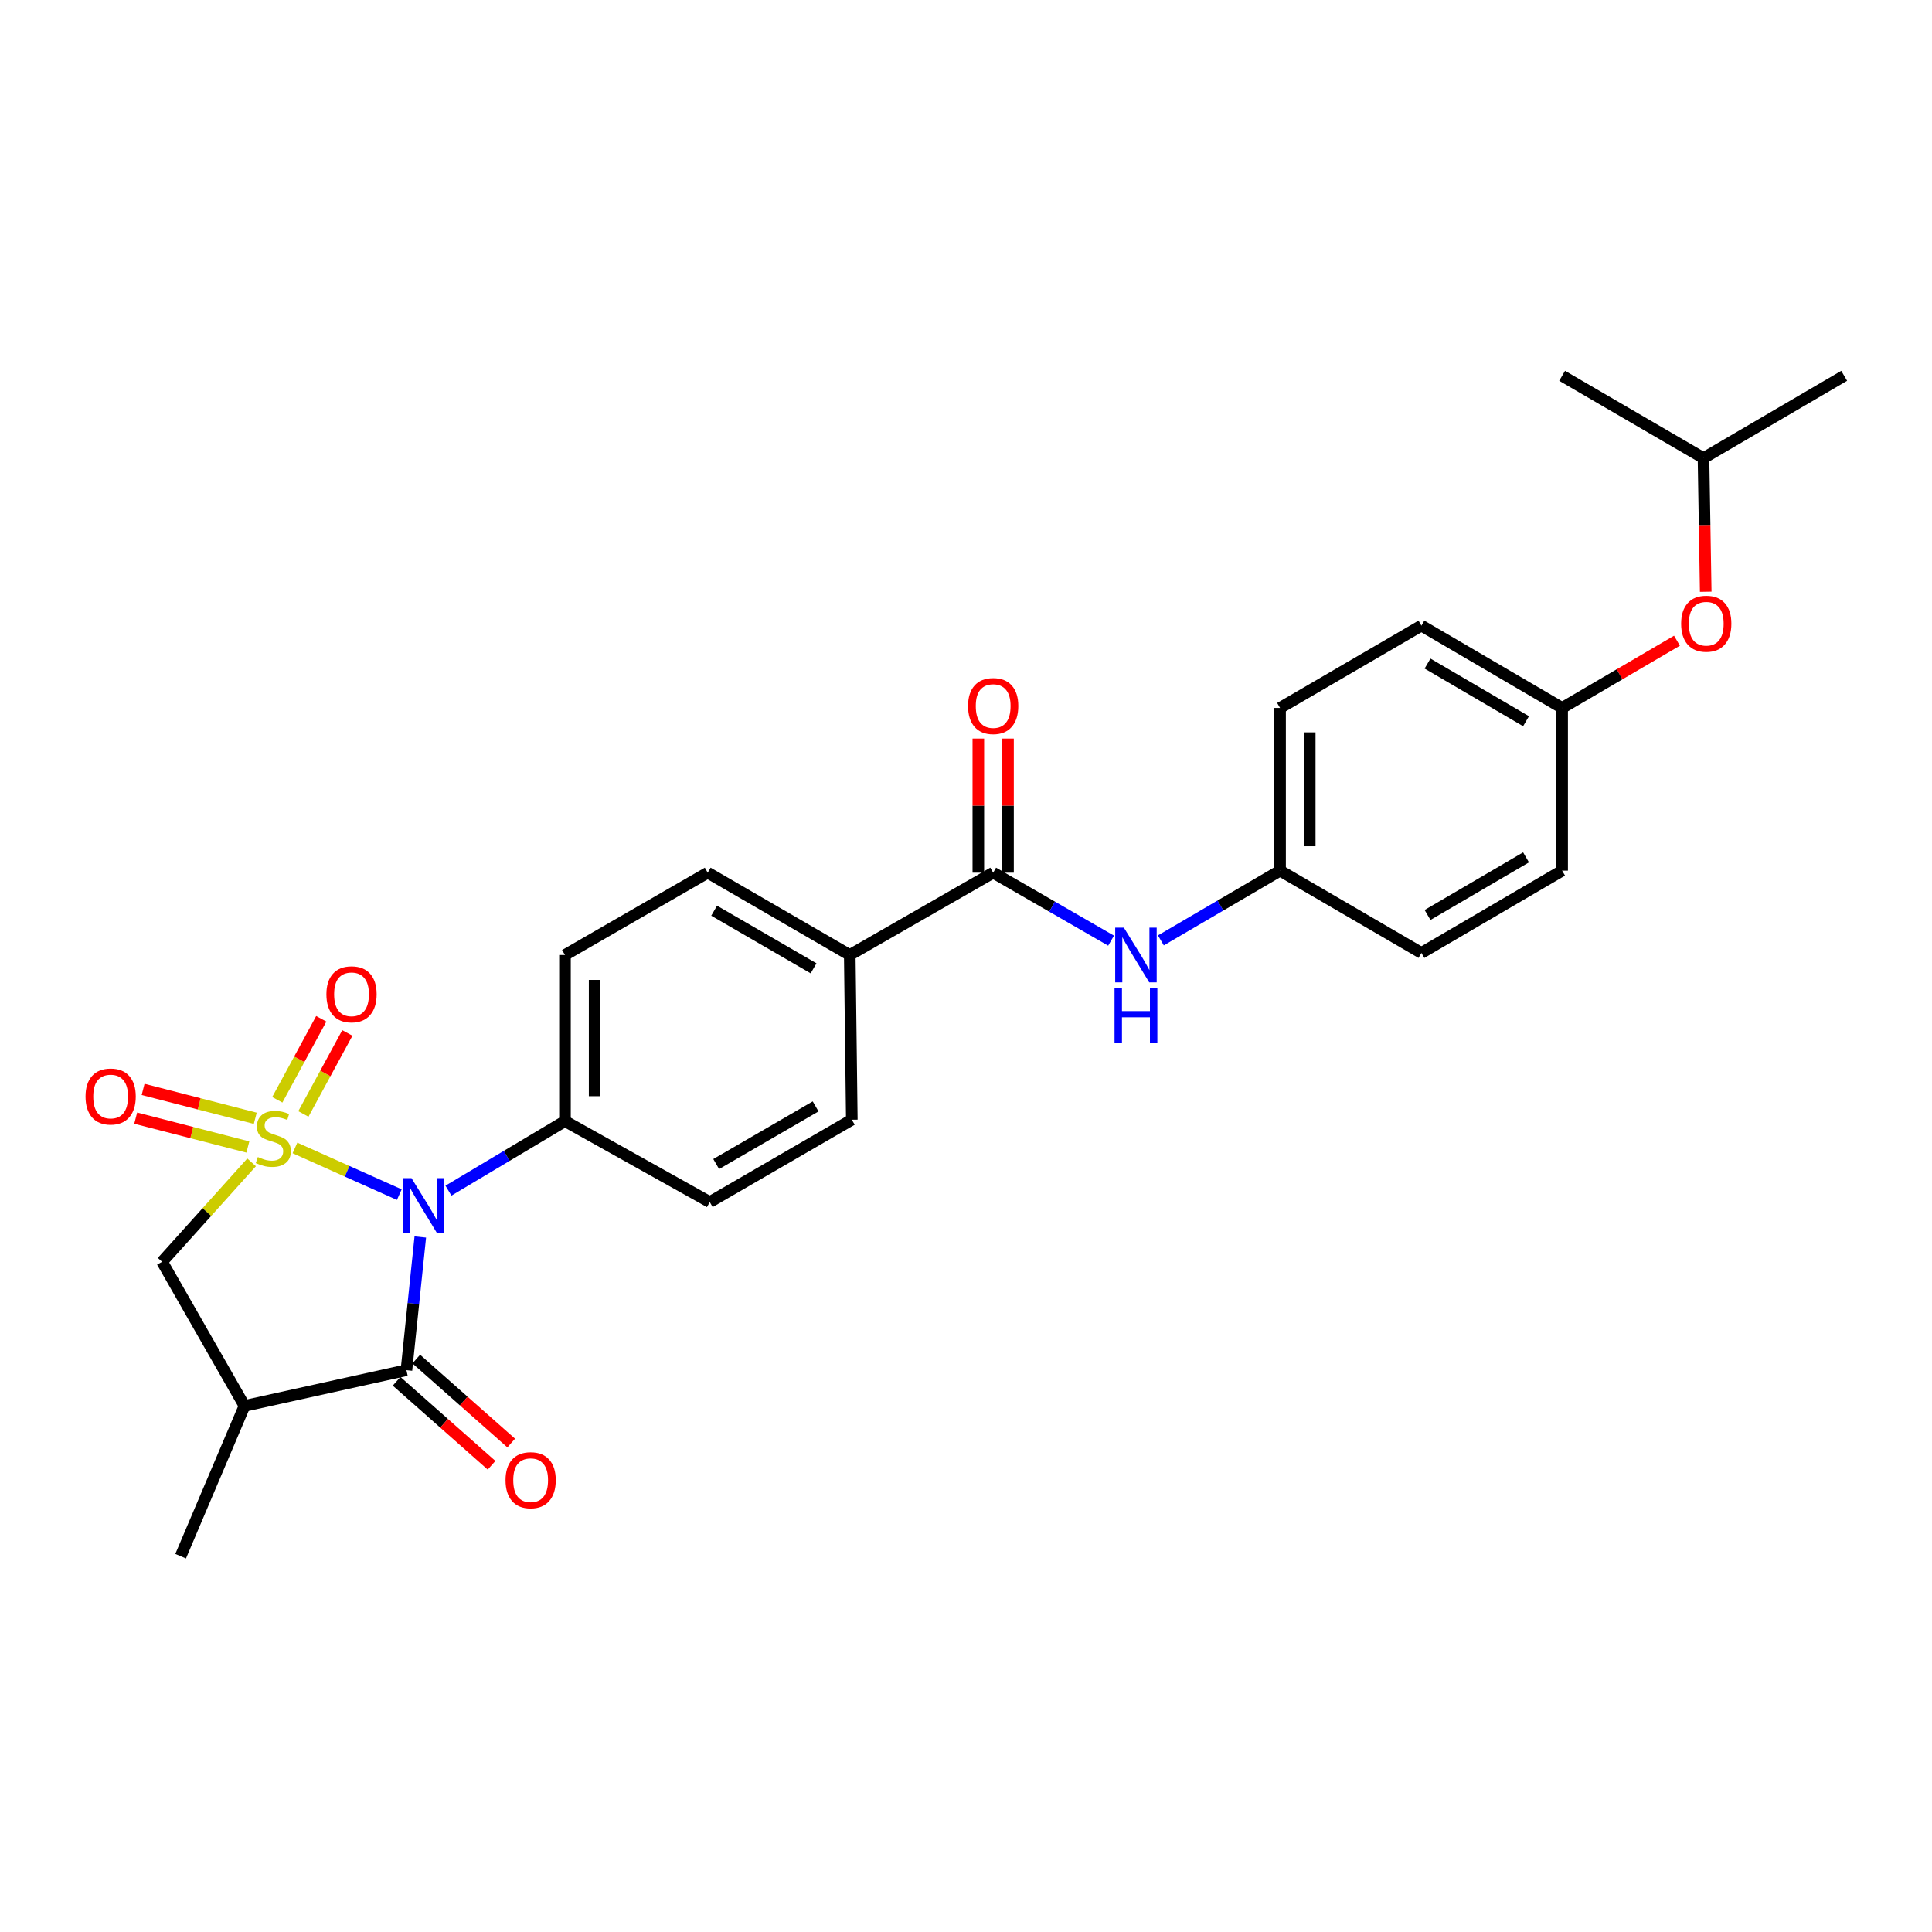 <?xml version='1.0' encoding='iso-8859-1'?>
<svg version='1.1' baseProfile='full'
              xmlns='http://www.w3.org/2000/svg'
                      xmlns:rdkit='http://www.rdkit.org/xml'
                      xmlns:xlink='http://www.w3.org/1999/xlink'
                  xml:space='preserve'
width='1000px' height='1000px' viewBox='0 0 1000 1000'>
<!-- END OF HEADER -->
<rect style='opacity:1.0;fill:#FFFFFF;stroke:none' width='1000' height='1000' x='0' y='0'> </rect>
<path class='bond-0' d='M 152.671,594.172 L 179.675,606.255' style='fill:none;fill-rule:evenodd;stroke:#CCCC00;stroke-width:6px;stroke-linecap:butt;stroke-linejoin:miter;stroke-opacity:1' />
<path class='bond-0' d='M 179.675,606.255 L 206.679,618.338' style='fill:none;fill-rule:evenodd;stroke:#0000FF;stroke-width:6px;stroke-linecap:butt;stroke-linejoin:miter;stroke-opacity:1' />
<path class='bond-3' d='M 130.23,601.634 L 107.07,627.366' style='fill:none;fill-rule:evenodd;stroke:#CCCC00;stroke-width:6px;stroke-linecap:butt;stroke-linejoin:miter;stroke-opacity:1' />
<path class='bond-3' d='M 107.07,627.366 L 83.909,653.098' style='fill:none;fill-rule:evenodd;stroke:#000000;stroke-width:6px;stroke-linecap:butt;stroke-linejoin:miter;stroke-opacity:1' />
<path class='bond-5' d='M 157.026,576.577 L 168.405,555.613' style='fill:none;fill-rule:evenodd;stroke:#CCCC00;stroke-width:6px;stroke-linecap:butt;stroke-linejoin:miter;stroke-opacity:1' />
<path class='bond-5' d='M 168.405,555.613 L 179.784,534.648' style='fill:none;fill-rule:evenodd;stroke:#FF0000;stroke-width:6px;stroke-linecap:butt;stroke-linejoin:miter;stroke-opacity:1' />
<path class='bond-5' d='M 143.527,569.251 L 154.907,548.286' style='fill:none;fill-rule:evenodd;stroke:#CCCC00;stroke-width:6px;stroke-linecap:butt;stroke-linejoin:miter;stroke-opacity:1' />
<path class='bond-5' d='M 154.907,548.286 L 166.286,527.321' style='fill:none;fill-rule:evenodd;stroke:#FF0000;stroke-width:6px;stroke-linecap:butt;stroke-linejoin:miter;stroke-opacity:1' />
<path class='bond-6' d='M 132.122,578.821 L 103.096,571.346' style='fill:none;fill-rule:evenodd;stroke:#CCCC00;stroke-width:6px;stroke-linecap:butt;stroke-linejoin:miter;stroke-opacity:1' />
<path class='bond-6' d='M 103.096,571.346 L 74.069,563.871' style='fill:none;fill-rule:evenodd;stroke:#FF0000;stroke-width:6px;stroke-linecap:butt;stroke-linejoin:miter;stroke-opacity:1' />
<path class='bond-6' d='M 128.292,593.694 L 99.265,586.219' style='fill:none;fill-rule:evenodd;stroke:#CCCC00;stroke-width:6px;stroke-linecap:butt;stroke-linejoin:miter;stroke-opacity:1' />
<path class='bond-6' d='M 99.265,586.219 L 70.239,578.744' style='fill:none;fill-rule:evenodd;stroke:#FF0000;stroke-width:6px;stroke-linecap:butt;stroke-linejoin:miter;stroke-opacity:1' />
<path class='bond-1' d='M 217.546,640.262 L 213.957,674.735' style='fill:none;fill-rule:evenodd;stroke:#0000FF;stroke-width:6px;stroke-linecap:butt;stroke-linejoin:miter;stroke-opacity:1' />
<path class='bond-1' d='M 213.957,674.735 L 210.369,709.208' style='fill:none;fill-rule:evenodd;stroke:#000000;stroke-width:6px;stroke-linecap:butt;stroke-linejoin:miter;stroke-opacity:1' />
<path class='bond-7' d='M 232.113,616.278 L 262.269,598.28' style='fill:none;fill-rule:evenodd;stroke:#0000FF;stroke-width:6px;stroke-linecap:butt;stroke-linejoin:miter;stroke-opacity:1' />
<path class='bond-7' d='M 262.269,598.28 L 292.426,580.282' style='fill:none;fill-rule:evenodd;stroke:#000000;stroke-width:6px;stroke-linecap:butt;stroke-linejoin:miter;stroke-opacity:1' />
<path class='bond-10' d='M 205.282,714.96 L 229.855,736.69' style='fill:none;fill-rule:evenodd;stroke:#000000;stroke-width:6px;stroke-linecap:butt;stroke-linejoin:miter;stroke-opacity:1' />
<path class='bond-10' d='M 229.855,736.69 L 254.429,758.419' style='fill:none;fill-rule:evenodd;stroke:#FF0000;stroke-width:6px;stroke-linecap:butt;stroke-linejoin:miter;stroke-opacity:1' />
<path class='bond-10' d='M 215.456,703.455 L 240.029,725.184' style='fill:none;fill-rule:evenodd;stroke:#000000;stroke-width:6px;stroke-linecap:butt;stroke-linejoin:miter;stroke-opacity:1' />
<path class='bond-10' d='M 240.029,725.184 L 264.602,746.914' style='fill:none;fill-rule:evenodd;stroke:#FF0000;stroke-width:6px;stroke-linecap:butt;stroke-linejoin:miter;stroke-opacity:1' />
<path class='bond-27' d='M 210.369,709.208 L 126.546,727.698' style='fill:none;fill-rule:evenodd;stroke:#000000;stroke-width:6px;stroke-linecap:butt;stroke-linejoin:miter;stroke-opacity:1' />
<path class='bond-2' d='M 126.546,727.698 L 83.909,653.098' style='fill:none;fill-rule:evenodd;stroke:#000000;stroke-width:6px;stroke-linecap:butt;stroke-linejoin:miter;stroke-opacity:1' />
<path class='bond-19' d='M 126.546,727.698 L 93.5,805.48' style='fill:none;fill-rule:evenodd;stroke:#000000;stroke-width:6px;stroke-linecap:butt;stroke-linejoin:miter;stroke-opacity:1' />
<path class='bond-4' d='M 514.065,451.698 L 439.833,494.309' style='fill:none;fill-rule:evenodd;stroke:#000000;stroke-width:6px;stroke-linecap:butt;stroke-linejoin:miter;stroke-opacity:1' />
<path class='bond-8' d='M 514.065,451.698 L 544.579,469.292' style='fill:none;fill-rule:evenodd;stroke:#000000;stroke-width:6px;stroke-linecap:butt;stroke-linejoin:miter;stroke-opacity:1' />
<path class='bond-8' d='M 544.579,469.292 L 575.092,486.886' style='fill:none;fill-rule:evenodd;stroke:#0000FF;stroke-width:6px;stroke-linecap:butt;stroke-linejoin:miter;stroke-opacity:1' />
<path class='bond-11' d='M 521.744,451.698 L 521.744,416.991' style='fill:none;fill-rule:evenodd;stroke:#000000;stroke-width:6px;stroke-linecap:butt;stroke-linejoin:miter;stroke-opacity:1' />
<path class='bond-11' d='M 521.744,416.991 L 521.744,382.284' style='fill:none;fill-rule:evenodd;stroke:#FF0000;stroke-width:6px;stroke-linecap:butt;stroke-linejoin:miter;stroke-opacity:1' />
<path class='bond-11' d='M 506.386,451.698 L 506.386,416.991' style='fill:none;fill-rule:evenodd;stroke:#000000;stroke-width:6px;stroke-linecap:butt;stroke-linejoin:miter;stroke-opacity:1' />
<path class='bond-11' d='M 506.386,416.991 L 506.386,382.284' style='fill:none;fill-rule:evenodd;stroke:#FF0000;stroke-width:6px;stroke-linecap:butt;stroke-linejoin:miter;stroke-opacity:1' />
<path class='bond-12' d='M 292.426,580.282 L 292.426,494.309' style='fill:none;fill-rule:evenodd;stroke:#000000;stroke-width:6px;stroke-linecap:butt;stroke-linejoin:miter;stroke-opacity:1' />
<path class='bond-12' d='M 307.784,567.386 L 307.784,507.205' style='fill:none;fill-rule:evenodd;stroke:#000000;stroke-width:6px;stroke-linecap:butt;stroke-linejoin:miter;stroke-opacity:1' />
<path class='bond-13' d='M 292.426,580.282 L 367.375,622.194' style='fill:none;fill-rule:evenodd;stroke:#000000;stroke-width:6px;stroke-linecap:butt;stroke-linejoin:miter;stroke-opacity:1' />
<path class='bond-16' d='M 600.866,486.756 L 631.711,468.698' style='fill:none;fill-rule:evenodd;stroke:#0000FF;stroke-width:6px;stroke-linecap:butt;stroke-linejoin:miter;stroke-opacity:1' />
<path class='bond-16' d='M 631.711,468.698 L 662.556,450.64' style='fill:none;fill-rule:evenodd;stroke:#000000;stroke-width:6px;stroke-linecap:butt;stroke-linejoin:miter;stroke-opacity:1' />
<path class='bond-9' d='M 439.833,494.309 L 440.899,579.565' style='fill:none;fill-rule:evenodd;stroke:#000000;stroke-width:6px;stroke-linecap:butt;stroke-linejoin:miter;stroke-opacity:1' />
<path class='bond-28' d='M 439.833,494.309 L 366.308,451.698' style='fill:none;fill-rule:evenodd;stroke:#000000;stroke-width:6px;stroke-linecap:butt;stroke-linejoin:miter;stroke-opacity:1' />
<path class='bond-28' d='M 421.103,501.205 L 369.636,471.377' style='fill:none;fill-rule:evenodd;stroke:#000000;stroke-width:6px;stroke-linecap:butt;stroke-linejoin:miter;stroke-opacity:1' />
<path class='bond-14' d='M 292.426,494.309 L 366.308,451.698' style='fill:none;fill-rule:evenodd;stroke:#000000;stroke-width:6px;stroke-linecap:butt;stroke-linejoin:miter;stroke-opacity:1' />
<path class='bond-15' d='M 367.375,622.194 L 440.899,579.565' style='fill:none;fill-rule:evenodd;stroke:#000000;stroke-width:6px;stroke-linecap:butt;stroke-linejoin:miter;stroke-opacity:1' />
<path class='bond-15' d='M 370.7,602.513 L 422.167,572.673' style='fill:none;fill-rule:evenodd;stroke:#000000;stroke-width:6px;stroke-linecap:butt;stroke-linejoin:miter;stroke-opacity:1' />
<path class='bond-20' d='M 662.556,450.64 L 735.722,493.242' style='fill:none;fill-rule:evenodd;stroke:#000000;stroke-width:6px;stroke-linecap:butt;stroke-linejoin:miter;stroke-opacity:1' />
<path class='bond-21' d='M 662.556,450.64 L 662.556,366.433' style='fill:none;fill-rule:evenodd;stroke:#000000;stroke-width:6px;stroke-linecap:butt;stroke-linejoin:miter;stroke-opacity:1' />
<path class='bond-21' d='M 677.914,438.009 L 677.914,379.064' style='fill:none;fill-rule:evenodd;stroke:#000000;stroke-width:6px;stroke-linecap:butt;stroke-linejoin:miter;stroke-opacity:1' />
<path class='bond-17' d='M 867.993,331.625 L 838.274,349.029' style='fill:none;fill-rule:evenodd;stroke:#FF0000;stroke-width:6px;stroke-linecap:butt;stroke-linejoin:miter;stroke-opacity:1' />
<path class='bond-17' d='M 838.274,349.029 L 808.555,366.433' style='fill:none;fill-rule:evenodd;stroke:#000000;stroke-width:6px;stroke-linecap:butt;stroke-linejoin:miter;stroke-opacity:1' />
<path class='bond-24' d='M 882.88,306.286 L 882.305,271.704' style='fill:none;fill-rule:evenodd;stroke:#FF0000;stroke-width:6px;stroke-linecap:butt;stroke-linejoin:miter;stroke-opacity:1' />
<path class='bond-24' d='M 882.305,271.704 L 881.729,237.123' style='fill:none;fill-rule:evenodd;stroke:#000000;stroke-width:6px;stroke-linecap:butt;stroke-linejoin:miter;stroke-opacity:1' />
<path class='bond-18' d='M 808.555,366.433 L 735.722,323.813' style='fill:none;fill-rule:evenodd;stroke:#000000;stroke-width:6px;stroke-linecap:butt;stroke-linejoin:miter;stroke-opacity:1' />
<path class='bond-18' d='M 789.873,373.295 L 738.89,343.462' style='fill:none;fill-rule:evenodd;stroke:#000000;stroke-width:6px;stroke-linecap:butt;stroke-linejoin:miter;stroke-opacity:1' />
<path class='bond-29' d='M 808.555,366.433 L 808.555,450.64' style='fill:none;fill-rule:evenodd;stroke:#000000;stroke-width:6px;stroke-linecap:butt;stroke-linejoin:miter;stroke-opacity:1' />
<path class='bond-23' d='M 735.722,493.242 L 808.555,450.64' style='fill:none;fill-rule:evenodd;stroke:#000000;stroke-width:6px;stroke-linecap:butt;stroke-linejoin:miter;stroke-opacity:1' />
<path class='bond-23' d='M 738.892,473.595 L 789.875,443.773' style='fill:none;fill-rule:evenodd;stroke:#000000;stroke-width:6px;stroke-linecap:butt;stroke-linejoin:miter;stroke-opacity:1' />
<path class='bond-22' d='M 662.556,366.433 L 735.722,323.813' style='fill:none;fill-rule:evenodd;stroke:#000000;stroke-width:6px;stroke-linecap:butt;stroke-linejoin:miter;stroke-opacity:1' />
<path class='bond-25' d='M 881.729,237.123 L 808.555,194.52' style='fill:none;fill-rule:evenodd;stroke:#000000;stroke-width:6px;stroke-linecap:butt;stroke-linejoin:miter;stroke-opacity:1' />
<path class='bond-26' d='M 881.729,237.123 L 954.545,194.52' style='fill:none;fill-rule:evenodd;stroke:#000000;stroke-width:6px;stroke-linecap:butt;stroke-linejoin:miter;stroke-opacity:1' />
<path  class='atom-0' d='M 133.461 598.876
Q 133.781 598.996, 135.101 599.556
Q 136.421 600.116, 137.861 600.476
Q 139.341 600.796, 140.781 600.796
Q 143.461 600.796, 145.021 599.516
Q 146.581 598.196, 146.581 595.916
Q 146.581 594.356, 145.781 593.396
Q 145.021 592.436, 143.821 591.916
Q 142.621 591.396, 140.621 590.796
Q 138.101 590.036, 136.581 589.316
Q 135.101 588.596, 134.021 587.076
Q 132.981 585.556, 132.981 582.996
Q 132.981 579.436, 135.381 577.236
Q 137.821 575.036, 142.621 575.036
Q 145.901 575.036, 149.621 576.596
L 148.701 579.676
Q 145.301 578.276, 142.741 578.276
Q 139.981 578.276, 138.461 579.436
Q 136.941 580.556, 136.981 582.516
Q 136.981 584.036, 137.741 584.956
Q 138.541 585.876, 139.661 586.396
Q 140.821 586.916, 142.741 587.516
Q 145.301 588.316, 146.821 589.116
Q 148.341 589.916, 149.421 591.556
Q 150.541 593.156, 150.541 595.916
Q 150.541 599.836, 147.901 601.956
Q 145.301 604.036, 140.941 604.036
Q 138.421 604.036, 136.501 603.476
Q 134.621 602.956, 132.381 602.036
L 133.461 598.876
' fill='#CCCC00'/>
<path  class='atom-1' d='M 212.983 609.8
L 222.263 624.8
Q 223.183 626.28, 224.663 628.96
Q 226.143 631.64, 226.223 631.8
L 226.223 609.8
L 229.983 609.8
L 229.983 638.12
L 226.103 638.12
L 216.143 621.72
Q 214.983 619.8, 213.743 617.6
Q 212.543 615.4, 212.183 614.72
L 212.183 638.12
L 208.503 638.12
L 208.503 609.8
L 212.983 609.8
' fill='#0000FF'/>
<path  class='atom-6' d='M 168.947 514.645
Q 168.947 507.845, 172.307 504.045
Q 175.667 500.245, 181.947 500.245
Q 188.227 500.245, 191.587 504.045
Q 194.947 507.845, 194.947 514.645
Q 194.947 521.525, 191.547 525.445
Q 188.147 529.325, 181.947 529.325
Q 175.707 529.325, 172.307 525.445
Q 168.947 521.565, 168.947 514.645
M 181.947 526.125
Q 186.267 526.125, 188.587 523.245
Q 190.947 520.325, 190.947 514.645
Q 190.947 509.085, 188.587 506.285
Q 186.267 503.445, 181.947 503.445
Q 177.627 503.445, 175.267 506.245
Q 172.947 509.045, 172.947 514.645
Q 172.947 520.365, 175.267 523.245
Q 177.627 526.125, 181.947 526.125
' fill='#FF0000'/>
<path  class='atom-7' d='M 44.271 567.555
Q 44.271 560.755, 47.631 556.955
Q 50.991 553.155, 57.271 553.155
Q 63.551 553.155, 66.911 556.955
Q 70.271 560.755, 70.271 567.555
Q 70.271 574.435, 66.871 578.355
Q 63.471 582.235, 57.271 582.235
Q 51.031 582.235, 47.631 578.355
Q 44.271 574.475, 44.271 567.555
M 57.271 579.035
Q 61.591 579.035, 63.911 576.155
Q 66.271 573.235, 66.271 567.555
Q 66.271 561.995, 63.911 559.195
Q 61.591 556.355, 57.271 556.355
Q 52.951 556.355, 50.591 559.155
Q 48.271 561.955, 48.271 567.555
Q 48.271 573.275, 50.591 576.155
Q 52.951 579.035, 57.271 579.035
' fill='#FF0000'/>
<path  class='atom-9' d='M 581.705 480.149
L 590.985 495.149
Q 591.905 496.629, 593.385 499.309
Q 594.865 501.989, 594.945 502.149
L 594.945 480.149
L 598.705 480.149
L 598.705 508.469
L 594.825 508.469
L 584.865 492.069
Q 583.705 490.149, 582.465 487.949
Q 581.265 485.749, 580.905 485.069
L 580.905 508.469
L 577.225 508.469
L 577.225 480.149
L 581.705 480.149
' fill='#0000FF'/>
<path  class='atom-9' d='M 576.885 511.301
L 580.725 511.301
L 580.725 523.341
L 595.205 523.341
L 595.205 511.301
L 599.045 511.301
L 599.045 539.621
L 595.205 539.621
L 595.205 526.541
L 580.725 526.541
L 580.725 539.621
L 576.885 539.621
L 576.885 511.301
' fill='#0000FF'/>
<path  class='atom-11' d='M 261.661 766.14
Q 261.661 759.34, 265.021 755.54
Q 268.381 751.74, 274.661 751.74
Q 280.941 751.74, 284.301 755.54
Q 287.661 759.34, 287.661 766.14
Q 287.661 773.02, 284.261 776.94
Q 280.861 780.82, 274.661 780.82
Q 268.421 780.82, 265.021 776.94
Q 261.661 773.06, 261.661 766.14
M 274.661 777.62
Q 278.981 777.62, 281.301 774.74
Q 283.661 771.82, 283.661 766.14
Q 283.661 760.58, 281.301 757.78
Q 278.981 754.94, 274.661 754.94
Q 270.341 754.94, 267.981 757.74
Q 265.661 760.54, 265.661 766.14
Q 265.661 771.86, 267.981 774.74
Q 270.341 777.62, 274.661 777.62
' fill='#FF0000'/>
<path  class='atom-12' d='M 501.065 365.446
Q 501.065 358.646, 504.425 354.846
Q 507.785 351.046, 514.065 351.046
Q 520.345 351.046, 523.705 354.846
Q 527.065 358.646, 527.065 365.446
Q 527.065 372.326, 523.665 376.246
Q 520.265 380.126, 514.065 380.126
Q 507.825 380.126, 504.425 376.246
Q 501.065 372.366, 501.065 365.446
M 514.065 376.926
Q 518.385 376.926, 520.705 374.046
Q 523.065 371.126, 523.065 365.446
Q 523.065 359.886, 520.705 357.086
Q 518.385 354.246, 514.065 354.246
Q 509.745 354.246, 507.385 357.046
Q 505.065 359.846, 505.065 365.446
Q 505.065 371.166, 507.385 374.046
Q 509.745 376.926, 514.065 376.926
' fill='#FF0000'/>
<path  class='atom-18' d='M 870.154 322.826
Q 870.154 316.026, 873.514 312.226
Q 876.874 308.426, 883.154 308.426
Q 889.434 308.426, 892.794 312.226
Q 896.154 316.026, 896.154 322.826
Q 896.154 329.706, 892.754 333.626
Q 889.354 337.506, 883.154 337.506
Q 876.914 337.506, 873.514 333.626
Q 870.154 329.746, 870.154 322.826
M 883.154 334.306
Q 887.474 334.306, 889.794 331.426
Q 892.154 328.506, 892.154 322.826
Q 892.154 317.266, 889.794 314.466
Q 887.474 311.626, 883.154 311.626
Q 878.834 311.626, 876.474 314.426
Q 874.154 317.226, 874.154 322.826
Q 874.154 328.546, 876.474 331.426
Q 878.834 334.306, 883.154 334.306
' fill='#FF0000'/>
</svg>
